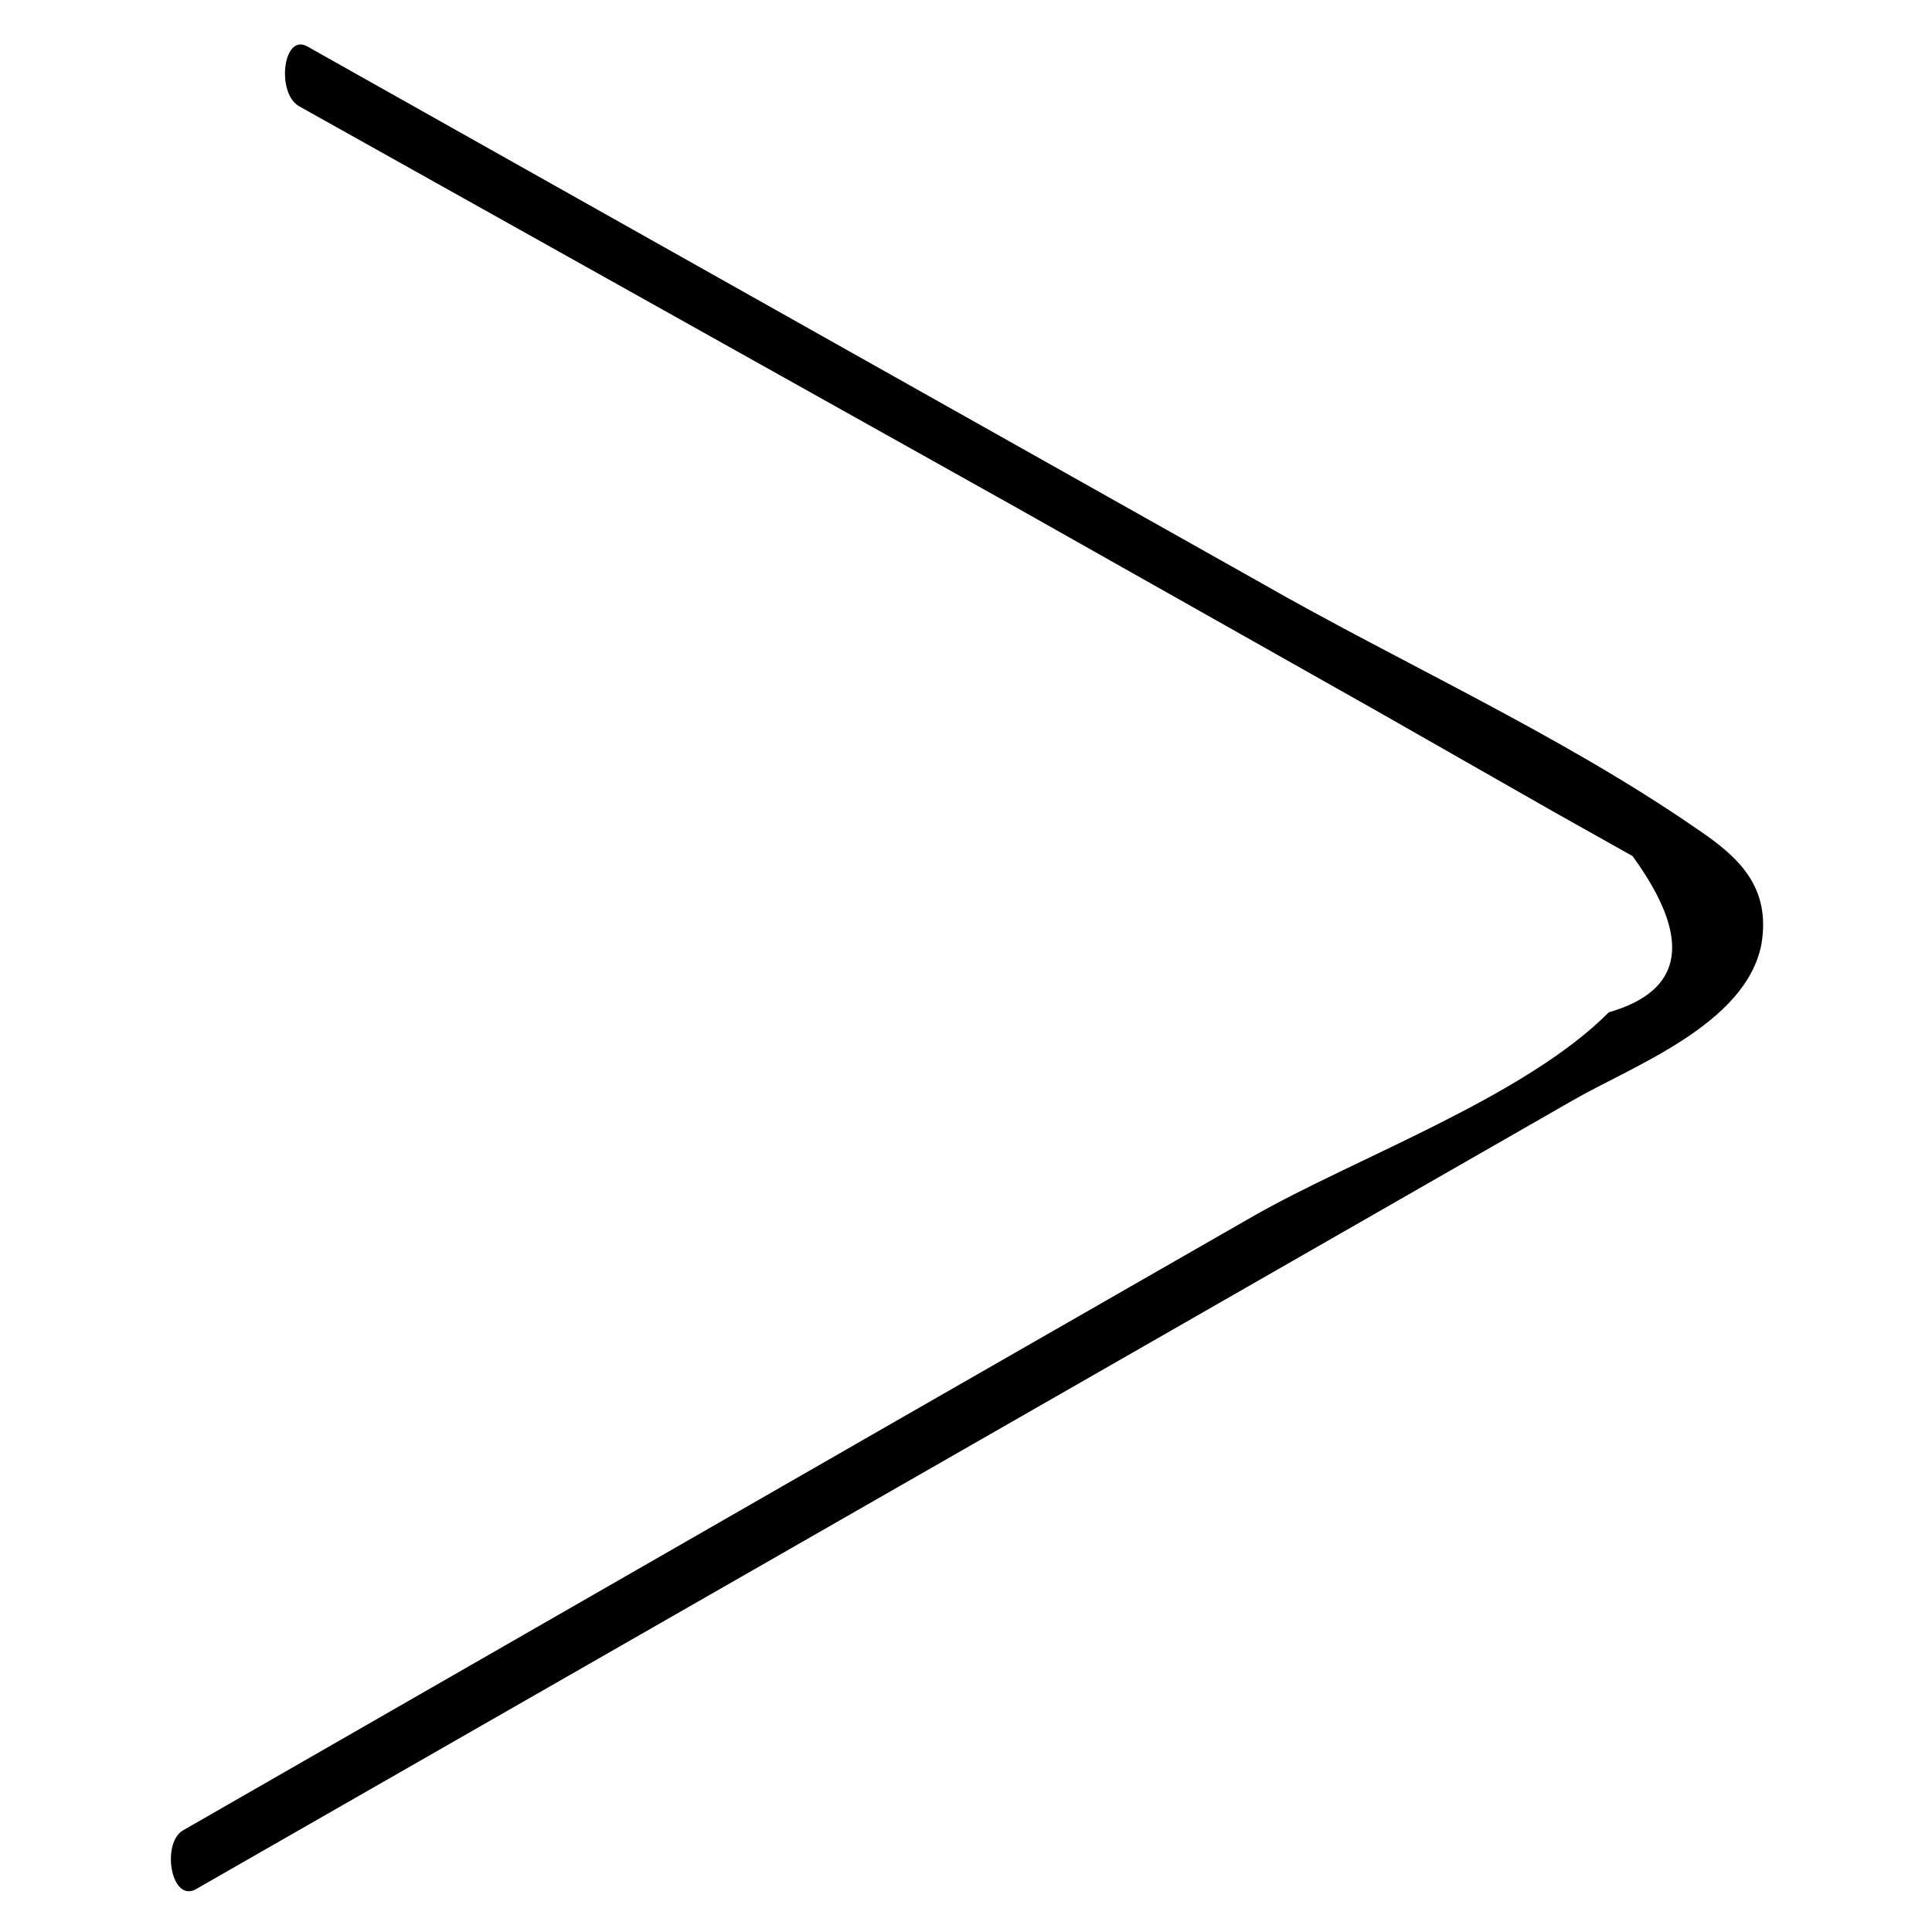 <?xml version="1.0" encoding="UTF-8"?>
<!-- The Best Svg Icon site in the world: iconSvg.co, Visit us! https://iconsvg.co -->
<svg fill="#000000" width="800px" height="800px" version="1.1" viewBox="144 144 512 512" xmlns="http://www.w3.org/2000/svg">
 <path d="m593.65 363.63c-36.211-25.031-78.719-44.082-116.35-65.652l-251.91-141.7c-6.297-3.465-8.188 11.965-2.363 15.742l190.51 106.59 95.41 53.844 47.23 26.922 20.469 11.492c15.848 21.832 13.75 35.633-6.297 41.406-22.355 22.516-67.227 38.574-94.465 54.16l-94.465 54.16-188.93 108.48c-5.668 3.305-3.305 18.734 3.148 15.742l243.25-139.34 121.7-69.746c15.742-9.133 46.129-20.152 50.223-41.562 2.519-15.27-6.141-23.141-17.164-30.543z"/>
</svg>